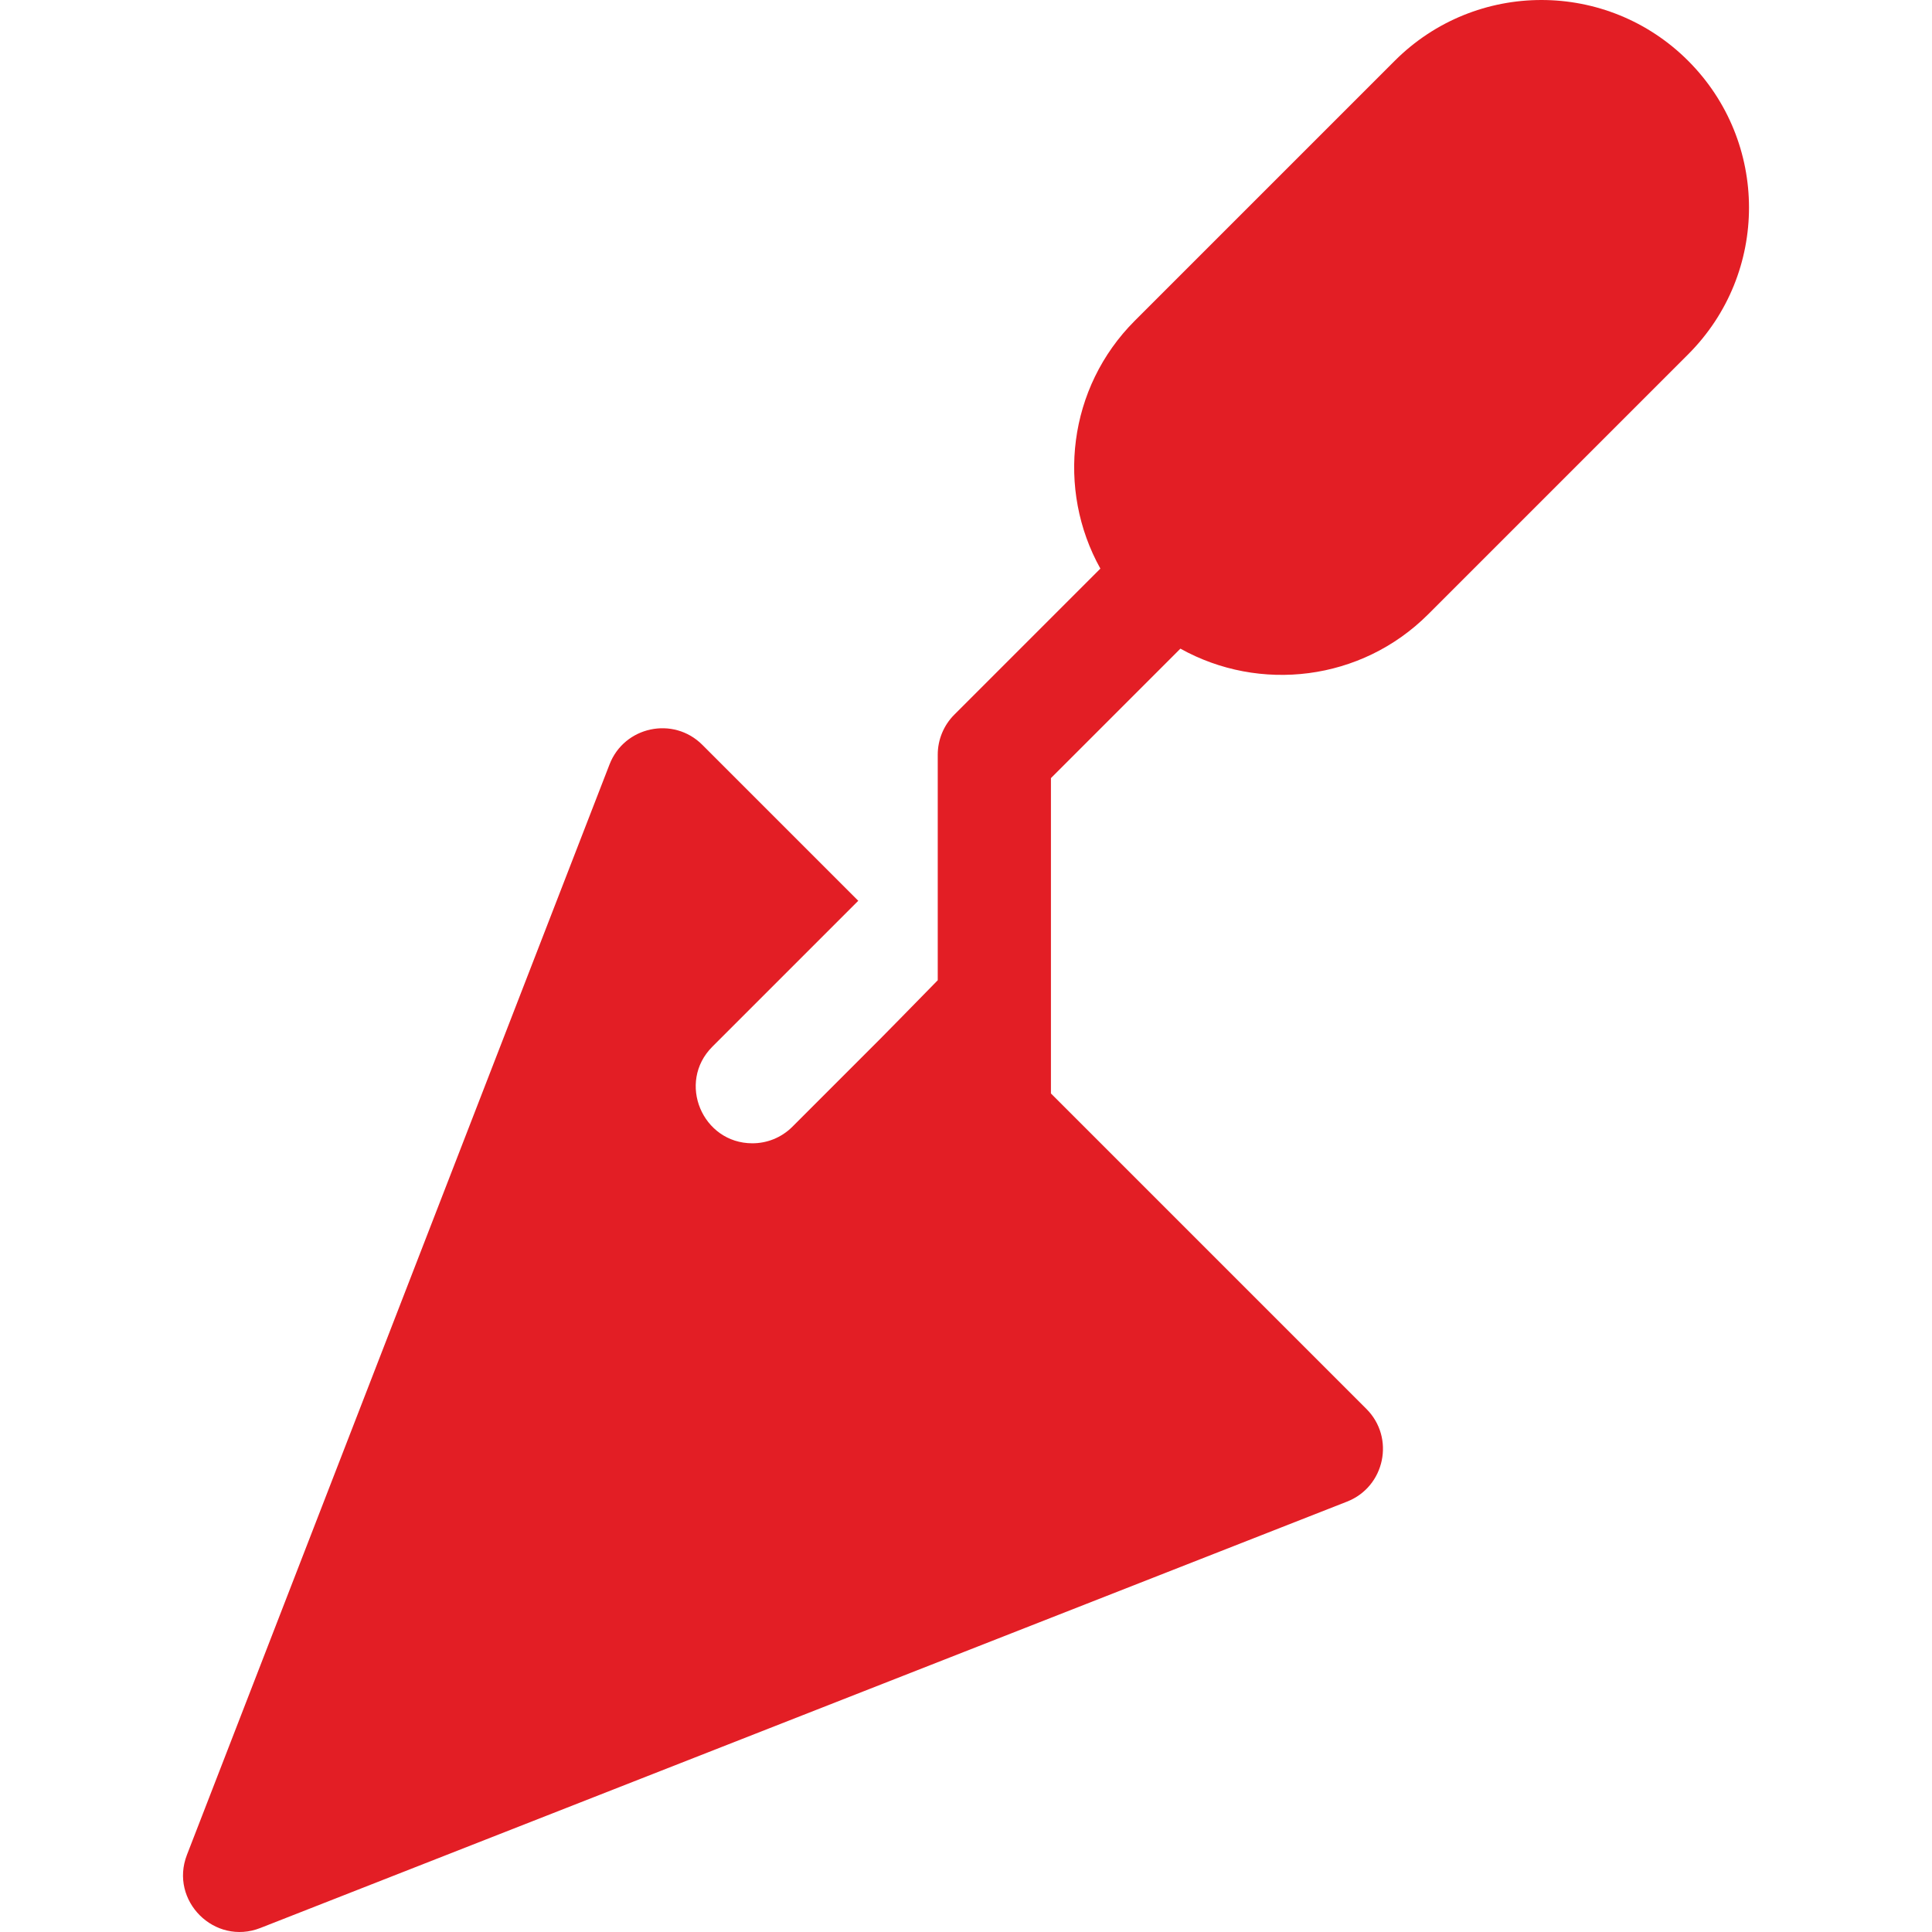 <?xml version="1.0"?>
<svg xmlns="http://www.w3.org/2000/svg" xmlns:xlink="http://www.w3.org/1999/xlink" xmlns:svgjs="http://svgjs.com/svgjs" version="1.1" width="512" height="512" x="0" y="0" viewBox="0 0 512.044 512.044" style="enable-background:new 0 0 512 512" xml:space="preserve" class=""><g><g xmlns="http://www.w3.org/2000/svg"><path d="m447.423 16.122c-21.492-21.494-56.286-21.497-77.781 0l-68.883 68.882c-17.766 17.767-20.797 44.76-9.124 65.693l-38.709 38.709c-2.813 2.812-4.394 6.628-4.394 10.606v59.787c-18.865 19.248-8.8 9.099-38.521 38.819-2.929 2.929-6.768 4.394-10.606 4.394-13.245 0-20.082-16.131-10.606-25.606l38.67-38.67-41.33-41.33c-7.671-7.672-20.688-4.892-24.593 5.187l-112 289c-4.708 12.149 7.321 24.146 19.465 19.384l288-113c10.051-3.945 12.769-16.931 5.128-24.57l-83.606-83.606v-83.574l34.315-34.315c20.936 11.675 47.9 8.667 65.693-9.124l68.882-68.883c21.548-21.551 21.442-56.341 0-77.783z" fill="#e31e25" data-original="#000000" style=""/></g></g></svg>
